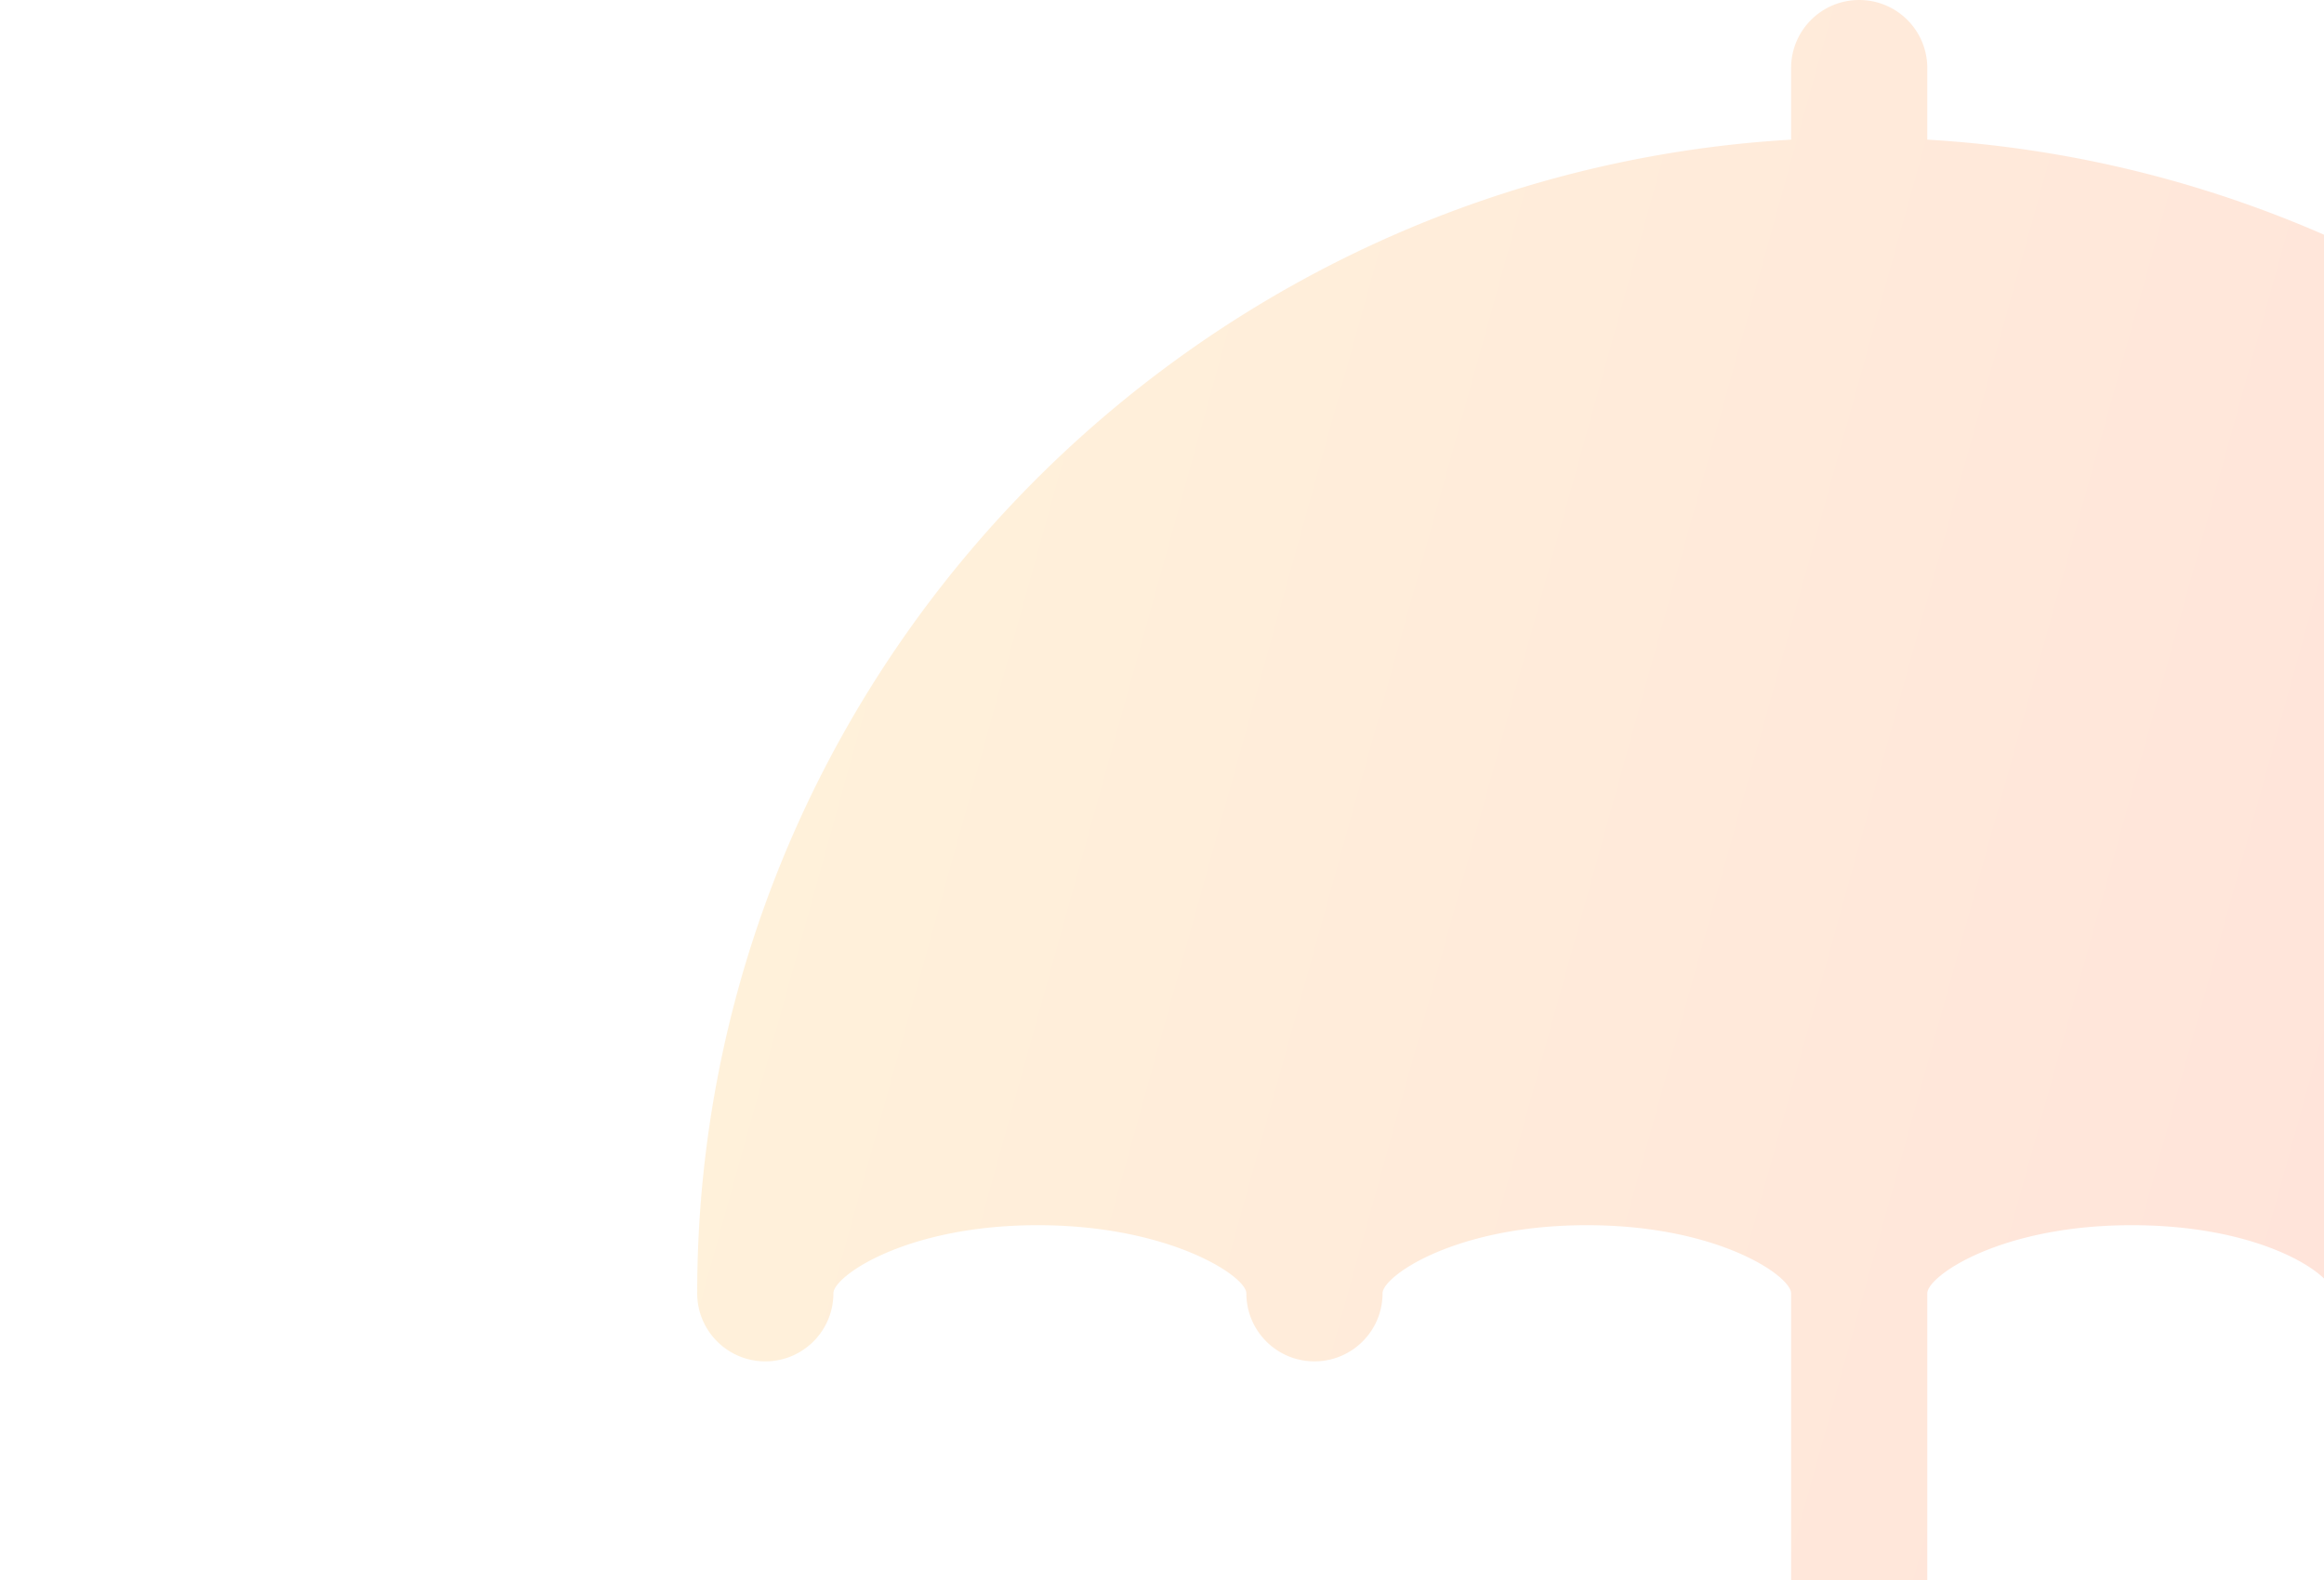 <svg width="100" height="68" fill="none" xmlns="http://www.w3.org/2000/svg"><g clip-path="url(#a)"><path d="M82.93 6.01V2.93C82.93 1.31 81.62 0 80 0s-2.93 1.31-2.93 2.93v3.08C50.97 7.54 30 29.19 30 55.66c0 1.62 1.31 2.93 2.93 2.93s2.93-1.31 2.93-2.93c0-.73 3.12-2.93 8.79-2.93 5.67 0 8.98 2.2 8.98 2.93 0 1.62 1.31 2.93 2.93 2.93s2.93-1.31 2.93-2.93c0-.73 3.12-2.93 8.79-2.93 5.67 0 8.79 2.2 8.79 2.93v32.62c0 6.46 5.26 11.72 11.72 11.72 6.46 0 11.72-5.26 11.72-11.72 0-1.62-1.31-2.93-2.93-2.93s-2.93 1.31-2.93 2.93c0 3.23-2.63 5.86-5.86 5.86-3.23 0-5.86-2.63-5.86-5.86V55.66c0-.73 3.12-2.93 8.79-2.93 5.13 0 8.03 1.75 8.57 2.64v.05a2.932 2.932 0 0 0 2.92 3.16c.03 0 .05-.01.07-.01.05 0 .1.03.16.03 1.62 0 2.93-1.31 2.93-2.93 0-.73 3.12-2.93 8.79-2.93 5.67 0 8.98 2.2 8.98 2.93 0 1.62 1.31 2.93 2.93 2.93s2.93-1.31 2.93-2.93c0-26.48-20.97-48.13-47.07-49.66Z" fill="url(#b)" style="mix-blend-mode:multiply" opacity=".5"/></g><defs><linearGradient id="b" x1="34.722" y1="9.533" x2="117.151" y2="32.402" gradientUnits="userSpaceOnUse"><stop stop-color="#FFE6B5"/><stop offset="1" stop-color="#FFC6B5"/></linearGradient><clipPath id="a"><path fill="#fff" d="M0 0h100v68H0z"/></clipPath></defs></svg>
